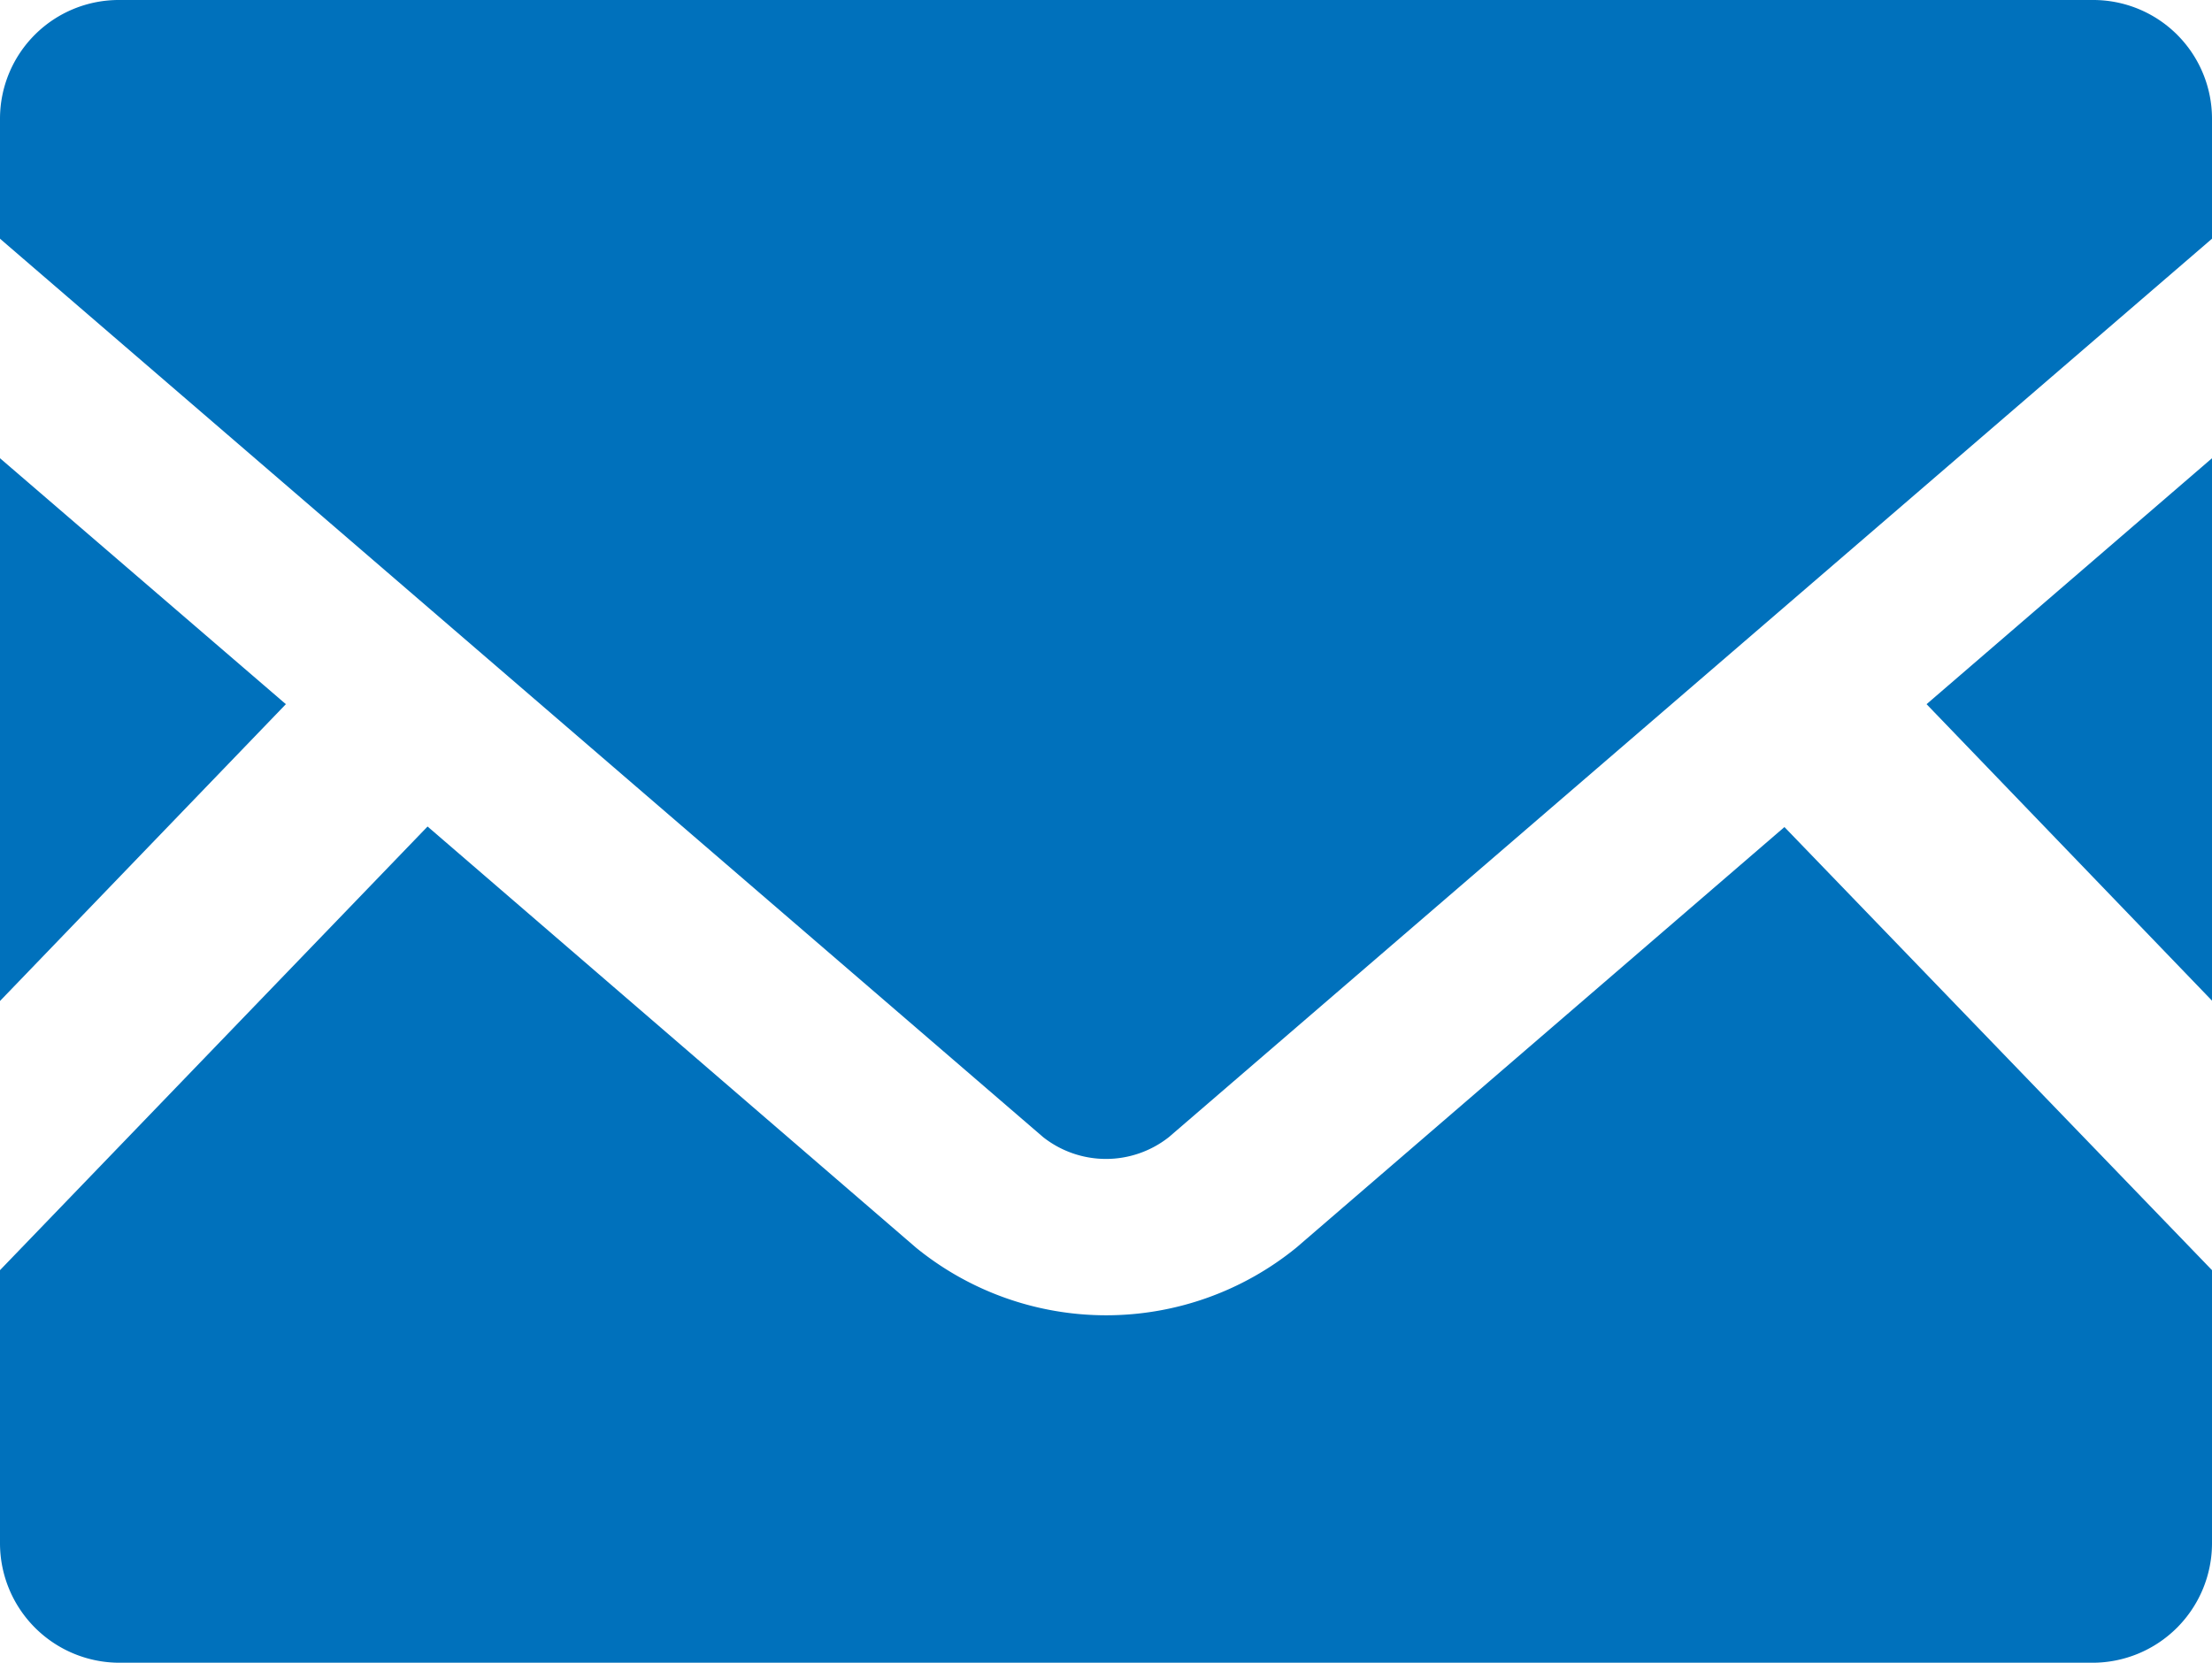 <svg xmlns="http://www.w3.org/2000/svg" width="204.82" height="154" viewBox="0 0 204.82 154"><defs><style>.cls-1{fill:#0071bc;}</style></defs><g id="レイヤー_2" data-name="レイヤー 2"><g id="レイヤー_1-2" data-name="レイヤー 1"><polygon class="cls-1" points="204.82 92.68 178.39 65.22 204.82 42.44 204.82 92.68"/><polygon class="cls-1" points="26.47 65.22 0 92.71 0 42.44 26.47 65.22"/><path class="cls-1" d="M204.82,117.64v25.29A11.07,11.07,0,0,1,193.75,154H11.07A11.07,11.07,0,0,1,0,142.93V117.64L39.59,76.55l45.22,39a27.88,27.88,0,0,0,35.23,0l45.19-38.95Z"/><path class="cls-1" d="M204.82,11V22.11l-96.59,83.21a9.4,9.4,0,0,1-11.64,0L0,22.11V11A11,11,0,0,1,11.07,0H193.75A11,11,0,0,1,204.82,11Z"/></g></g></svg>